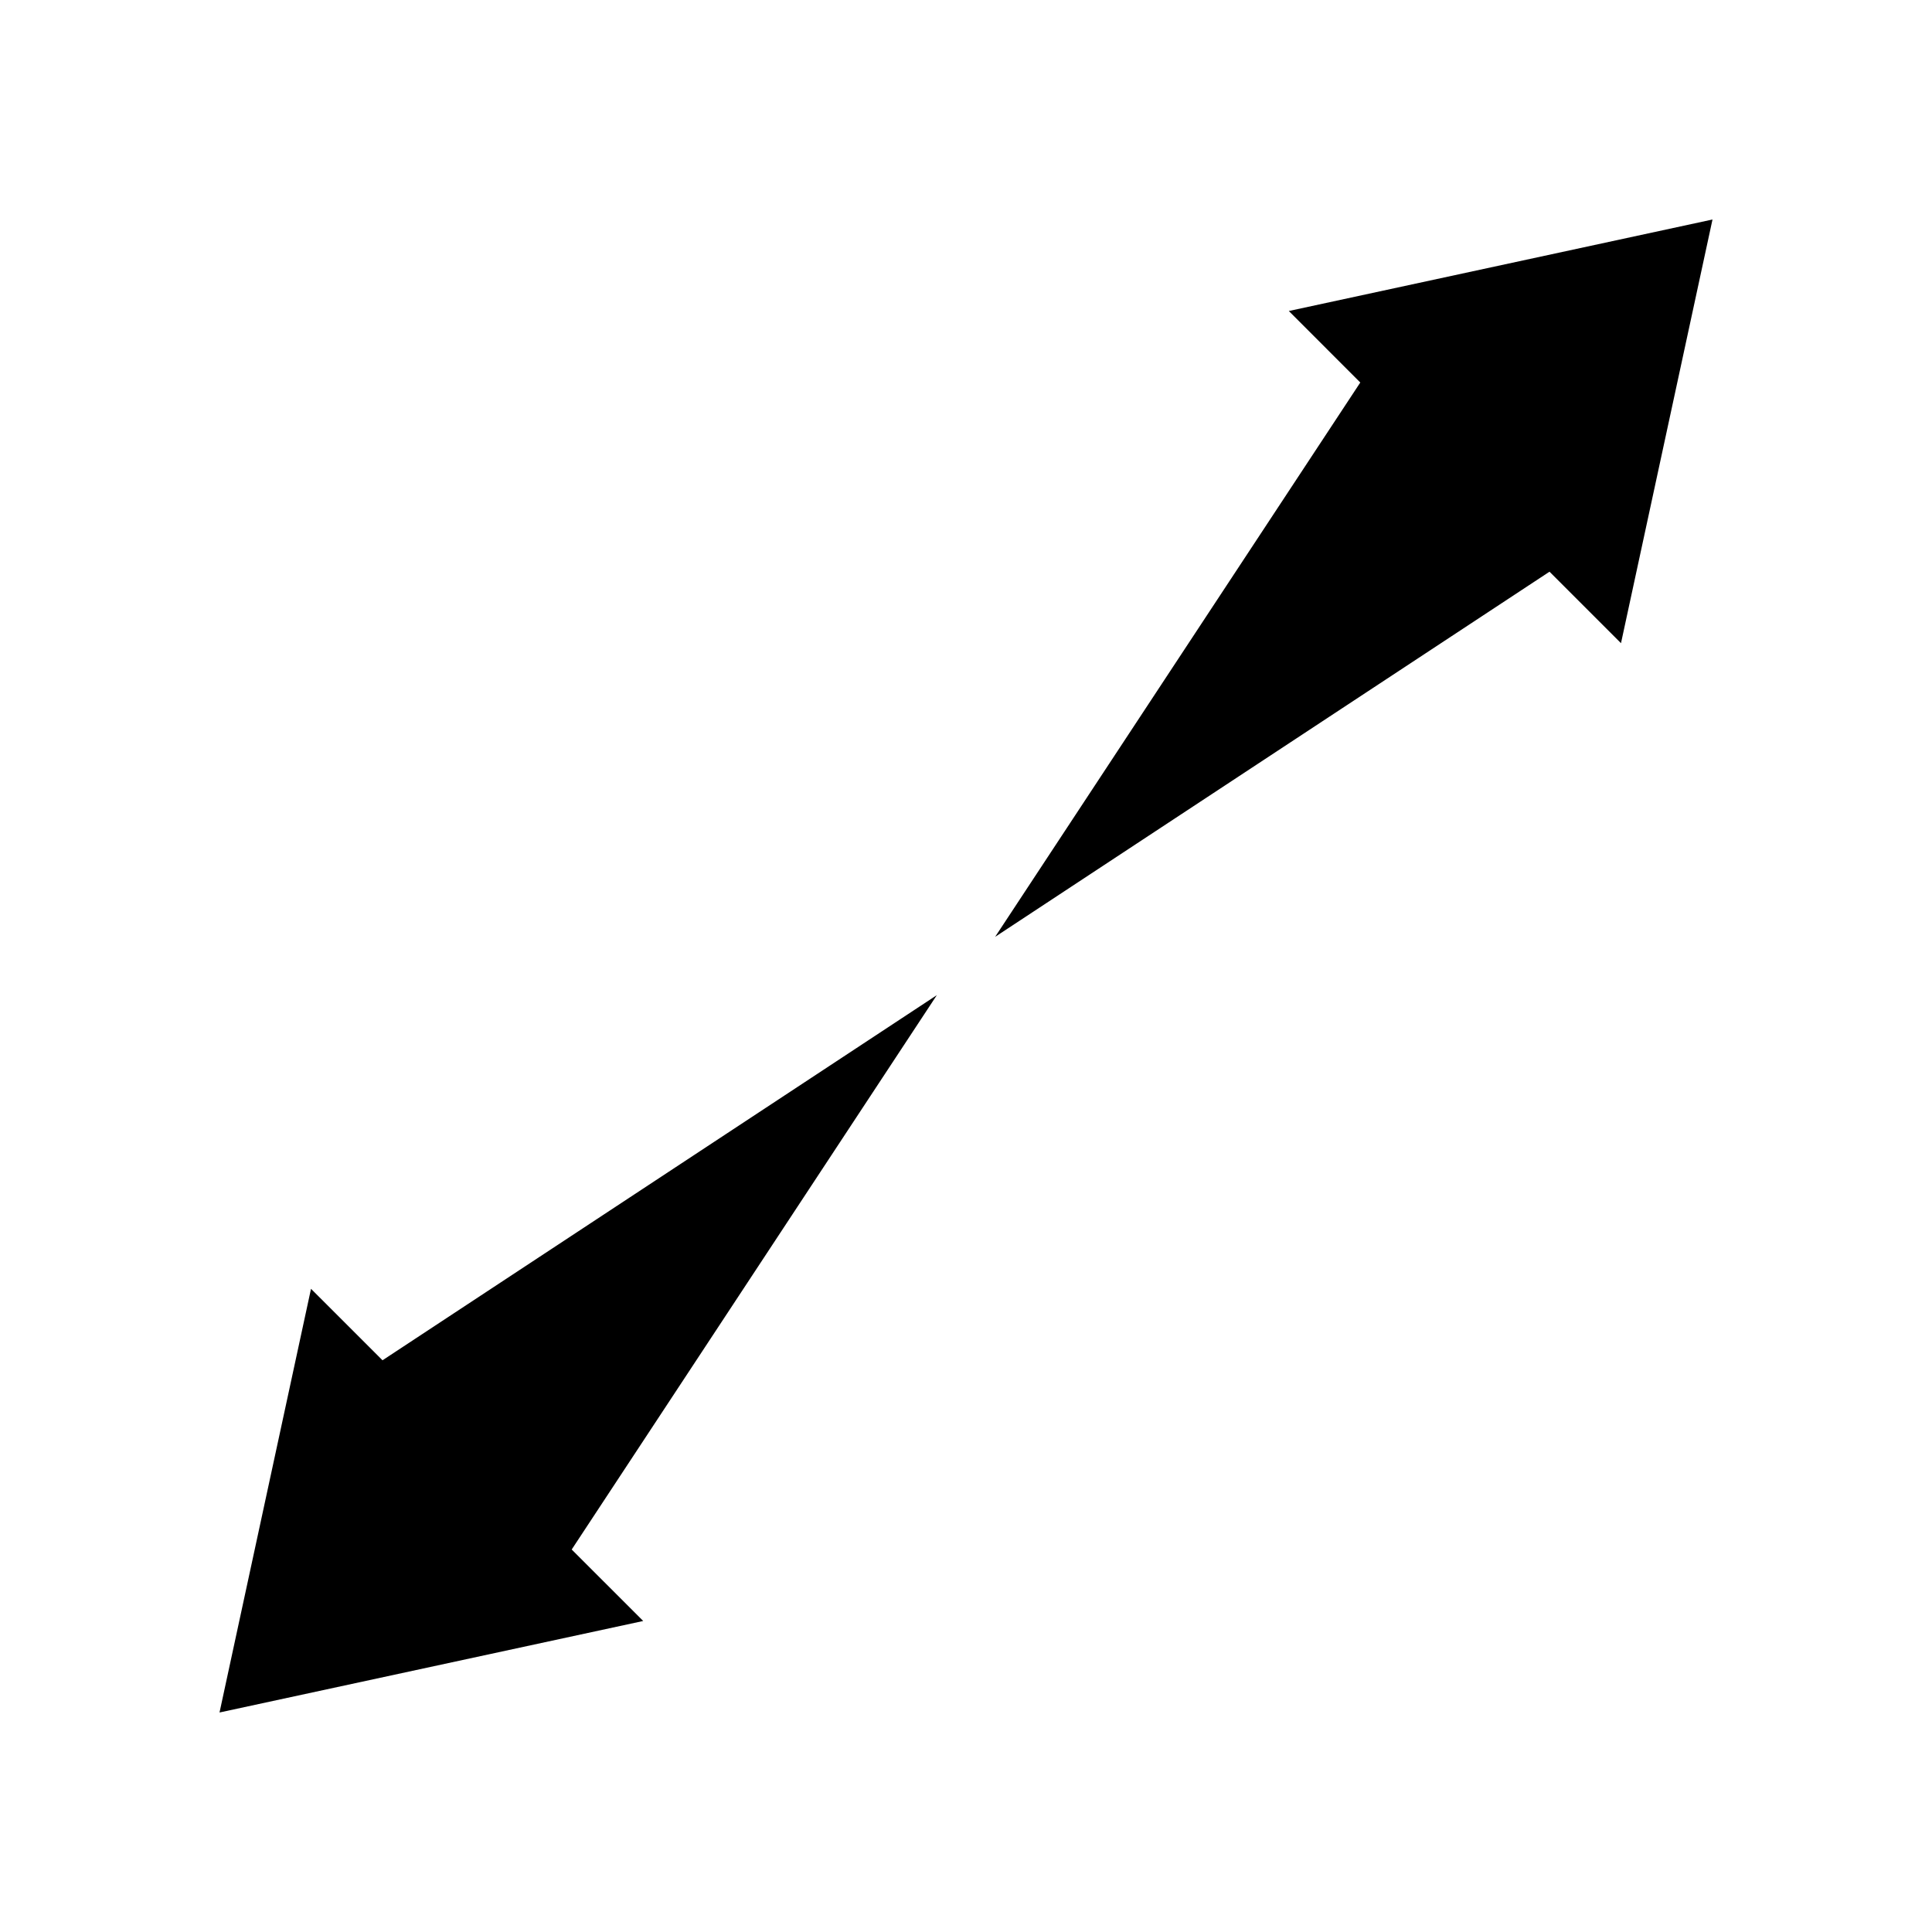<?xml version="1.0" encoding="UTF-8"?>
<!-- Uploaded to: SVG Repo, www.svgrepo.com, Generator: SVG Repo Mixer Tools -->
<svg fill="#000000" width="800px" height="800px" version="1.1" viewBox="144 144 512 512" xmlns="http://www.w3.org/2000/svg">
 <g>
  <path d="m245.37 504.49-18.949-18.941-24.246 112.28 112.28-24.25-18.949-18.945 96.766-146.91z"/>
  <path d="m485.55 226.42 18.941 18.949-96.766 146.9 146.91-96.762 18.945 18.945 24.25-112.28z"/>
 </g>
</svg>